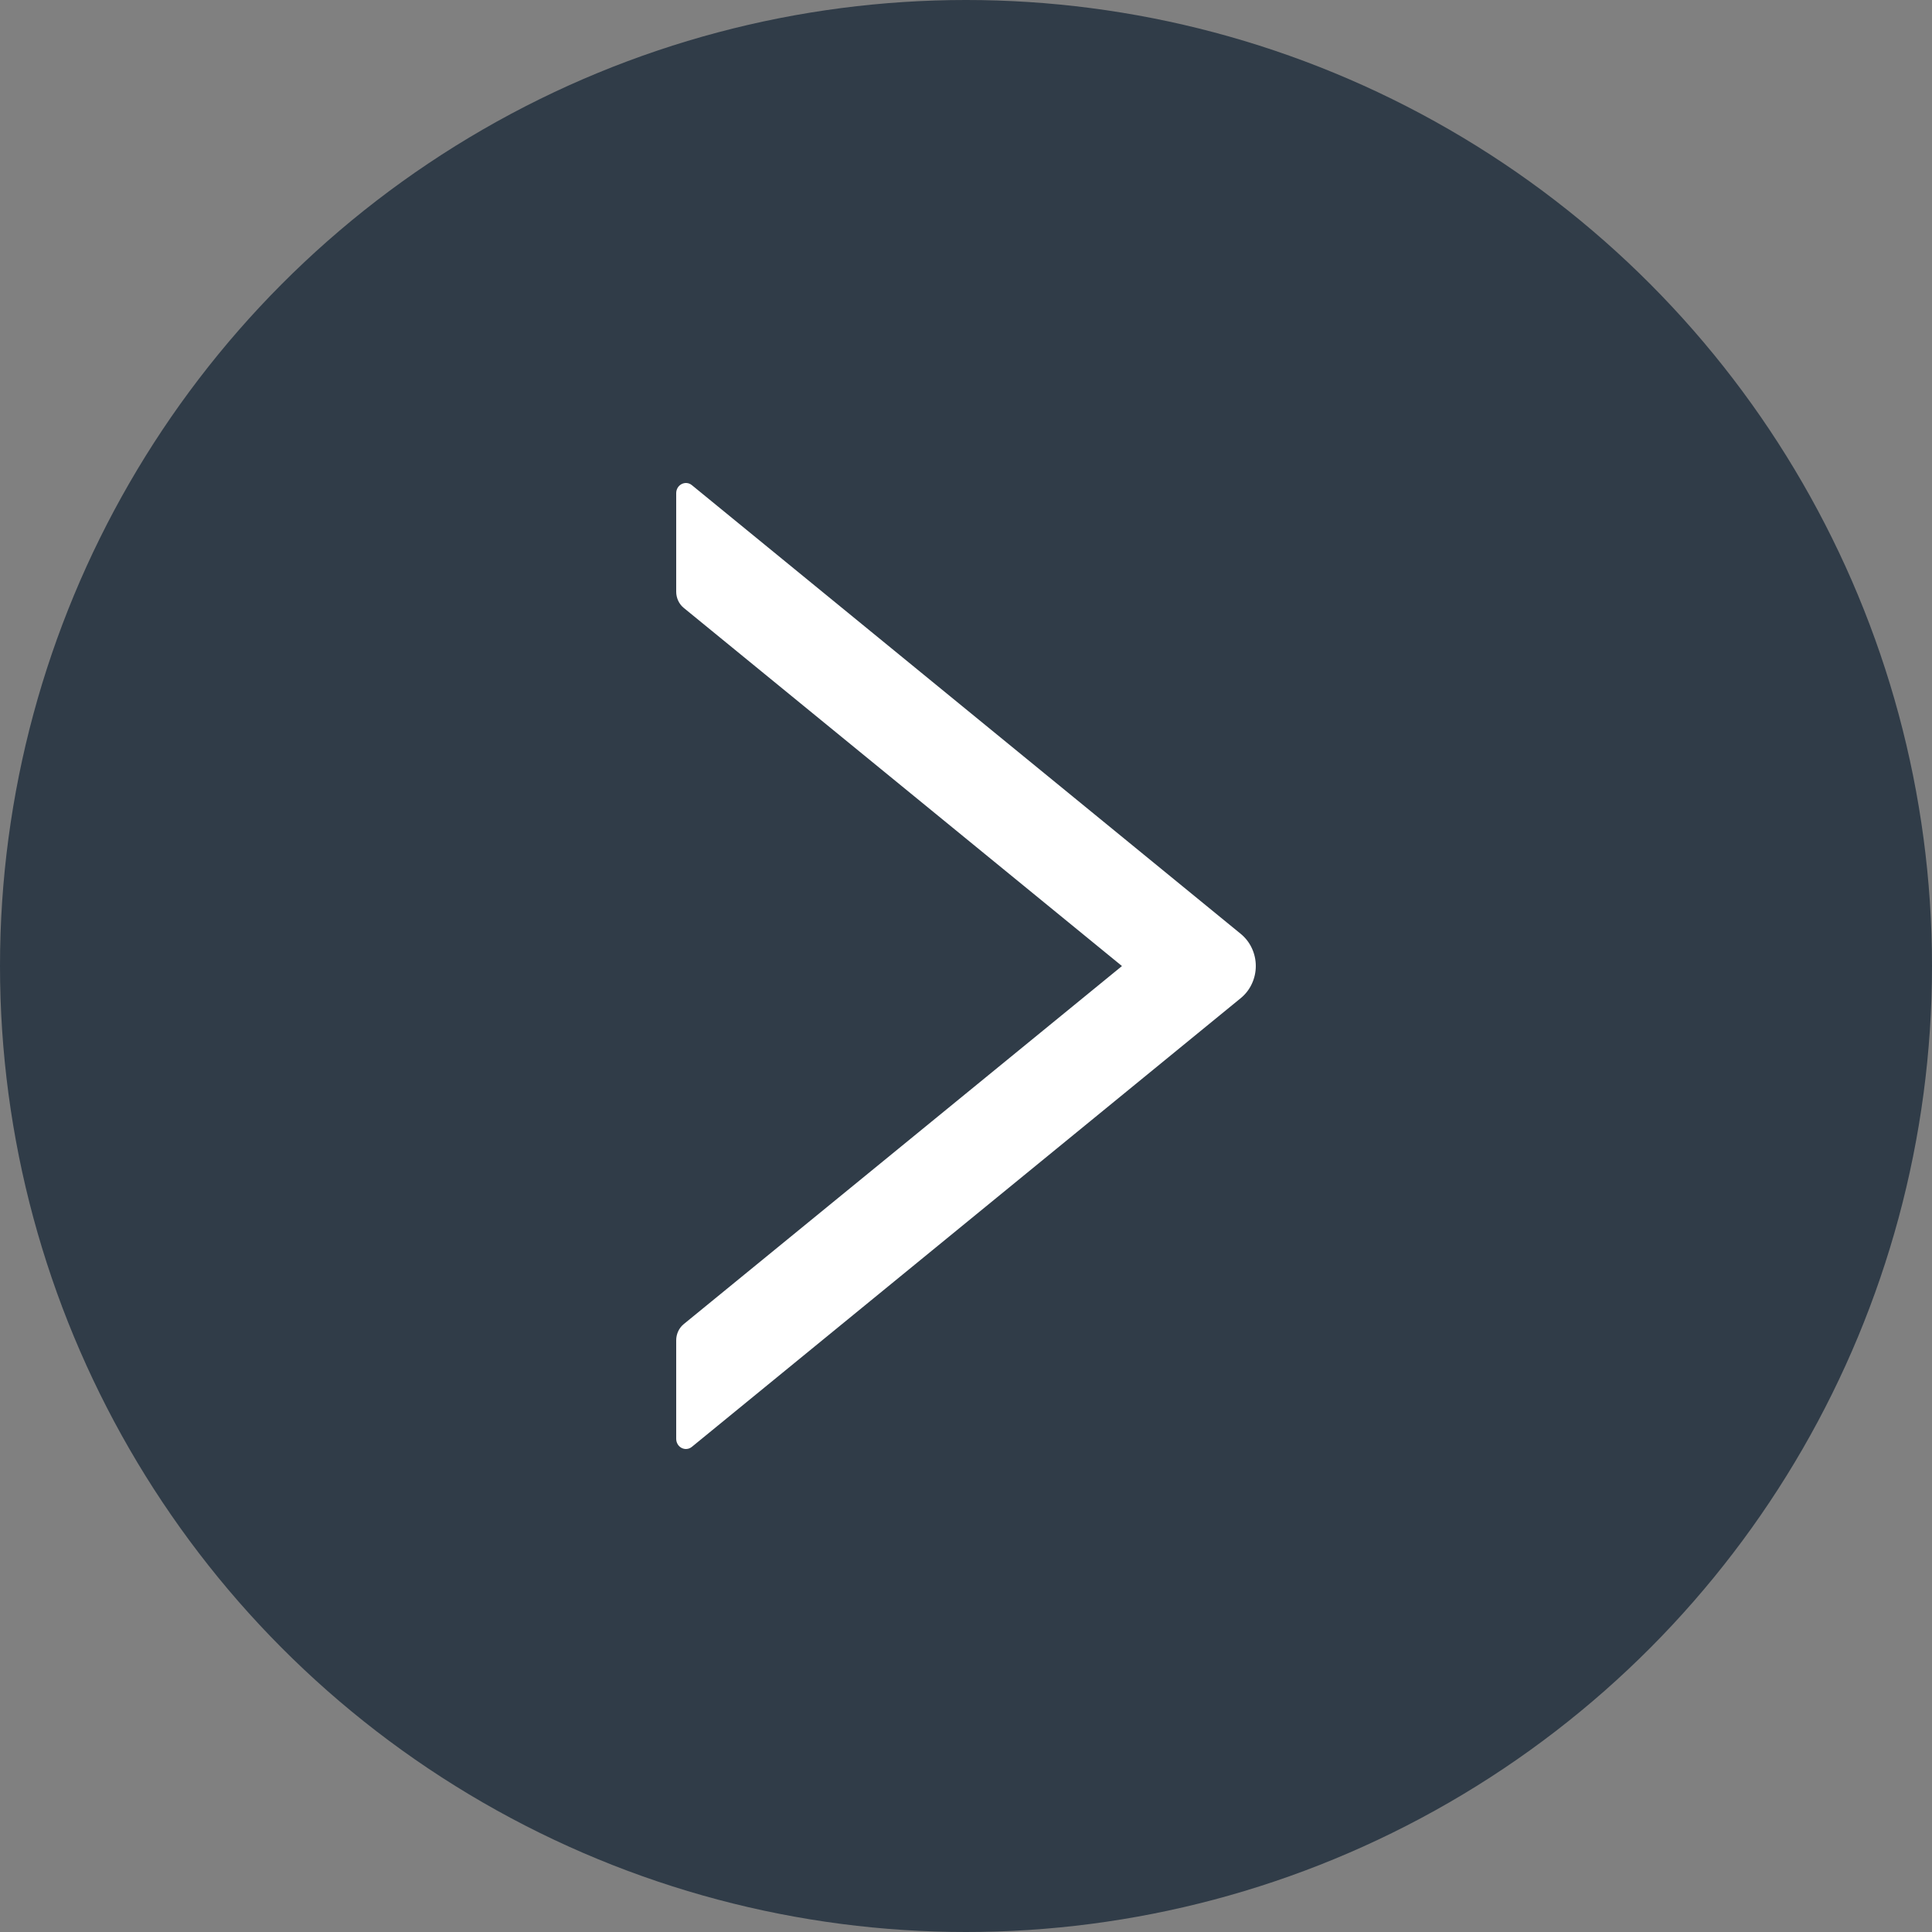 <?xml version="1.0" encoding="UTF-8"?> <svg xmlns="http://www.w3.org/2000/svg" width="40" height="40" viewBox="0 0 40 40" fill="none"><rect x="0" y="0" width="40" height="40" fill="#808080" stroke="none"/><g clip-path="url(#clip0_1_1016)"><circle cx="20" cy="20" r="20" transform="matrix(-1 0 0 1 40 0)" fill="#303C48"></circle><path d="M14 12.251V10.211C14 10.035 14.194 9.937 14.325 10.045L25.69 19.336C25.786 19.415 25.865 19.516 25.918 19.631C25.972 19.746 26 19.872 26 20C26 20.128 25.972 20.254 25.918 20.369C25.865 20.484 25.786 20.585 25.69 20.664L14.325 29.955C14.192 30.063 14 29.965 14 29.788V27.749C14 27.619 14.058 27.495 14.154 27.416L23.229 20.001L14.154 12.584C14.058 12.505 14 12.381 14 12.251Z" fill="white"></path></g><defs><clipPath id="clip0_1_1016"><rect width="40" height="40" fill="white" transform="matrix(-1 0 0 1 40 0)"></rect></clipPath></defs></svg> 